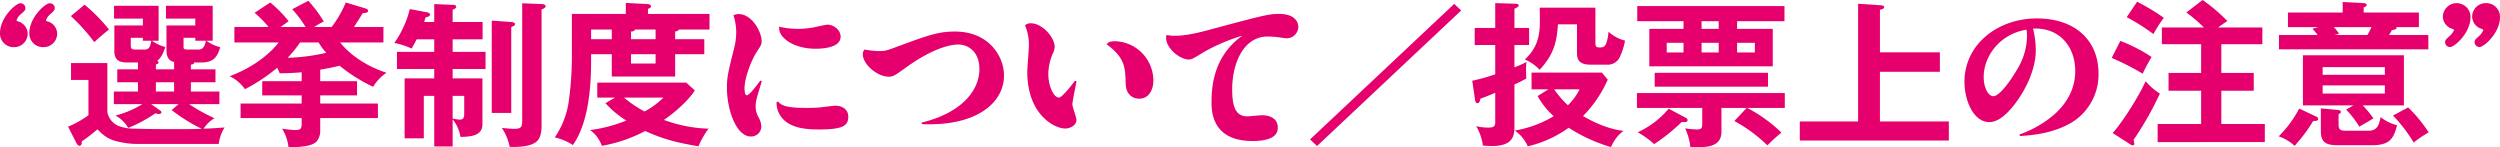 <svg xmlns="http://www.w3.org/2000/svg" viewBox="0 0 936.576 55.167"><path d="M7.563,1.228A1.831,1.831,0,0,1,9.519,2.984c0,.76-.242,1.052-1.586,2.224a5.303,5.303,0,0,0-1.767,2.457c0,.176.606.352.791.409a4.903,4.903,0,0,1,3.419,4.623,5.081,5.081,0,0,1-5.19,4.972A5.091,5.091,0,0,1,0,12.461C0,6.495,5.981,1.228,7.563,1.228Zm11.048,0a1.812,1.812,0,0,1,1.89,1.756c0,.76-.365,1.171-1.521,2.224a5.137,5.137,0,0,0-1.775,2.457c0,.176.554.352.795.409a4.863,4.863,0,0,1,3.415,4.623,5.093,5.093,0,0,1-5.247,4.972,5.13,5.13,0,0,1-5.186-5.208C10.982,6.495,16.963,1.228,18.611,1.228Z" fill="#e5006e"/><path d="M59.427,23.396c0,.352-.36.587-1.028.762v1.819H65.228V23.223c-2.254-.468-2.865-2.338-2.861-4.324V9.536H73.165V6.959H62.183v-4.79H79.686V15.267H77.313a14.866,14.866,0,0,0,5.186,2.404c-1.042,3.623-2.566,5.726-6.833,5.726H72.738c0,.646-.734.762-1.226.822v1.76h9.211v4.849H71.512v3.458H82.191v4.731H70.844a65.177,65.177,0,0,0,9.519,5.267,12.179,12.179,0,0,0-4.087,3.922c2.619-.059,5.243-.235,7.866-.468a15.212,15.212,0,0,0-2.197,6.196H51.807a31.537,31.537,0,0,1-9.088-1.285c-2.812-.934-4.219-2.219-6.231-4.206a55.589,55.589,0,0,1-5.915,4.557,1.707,1.707,0,0,1,.062.525,1.029,1.029,0,0,1-.857,1.112c-.426,0-.914-.587-1.099-.936l-3.173-6.253a35.93,35.93,0,0,0,7.629-4.274v-13.221H26.604V23.634H40.214V42.003A6.983,6.983,0,0,0,44.666,47.272a16.977,16.977,0,0,0,6.166.936c5.792.176,10.433.176,17.446.176,2.443,0,5.256-.059,7.33-.116a62.924,62.924,0,0,1-11.294-7.027l2.562-2.224H56.624L59.862,41.3c.488.352.611.527.611.76,0,.411-.492.646-.914.646a3.139,3.139,0,0,1-1.283-.294,53.244,53.244,0,0,1-10.252,5.504,12.245,12.245,0,0,0-4.759-4.625A36.29,36.29,0,0,0,53.332,39.017H42.653V34.286h9.031V30.828h-7.752V25.978h7.752V23.396H47.413c-3.111,0-4.57-1.226-4.57-4.263V9.536H53.521V6.959H42.719v-4.79h16.708V15.267h-2.496a14.353,14.353,0,0,0,5.01,2.344c-.677,1.931-1.349,3.858-3.059,5.201C59.124,22.931,59.427,23.104,59.427,23.396ZM40.821,11.057c-1.951,1.58-3.661,2.986-5.493,4.742A67.902,67.902,0,0,0,26.543,6.025L31.671,1.76A60.904,60.904,0,0,1,40.821,11.057ZM53.521,15.271V14.157H48.995v2.929c0,1.347.611,1.463,1.771,1.463h3.599c1.652,0,2.017-1.582,2.32-3.278Zm4.878,15.557v3.458H65.228V30.828ZM73.165,15.271V14.157H68.766v3.105c0,1.052,0,1.288,1.648,1.288h4.091c1.833,0,2.377-1.931,2.624-3.278Z" fill="#e5006e"/><path d="M119.966,30.421h13.79v5.324h-13.79v3.041h21.604v5.44H119.966V48.731a6.408,6.408,0,0,1-1.345,4.271c-1.828,1.929-6.71,2.105-9.396,2.105a7.892,7.892,0,0,1-1.16-.057,16.457,16.457,0,0,0-2.382-6.844,48.526,48.526,0,0,0,4.887.525c2.377,0,2.439-.877,2.439-2.632V44.227H90.127V38.786h22.882v-3.041h-14.77v-5.324h14.77V27.086c-2.136.176-5.005.352-7.08.352H104.77c-.123-.352-.729-1.696-.914-2.048A65.821,65.821,0,0,1,91.771,33.405a15.068,15.068,0,0,0-5.73-4.856c6.829-2.516,13.913-6.961,18.365-12.636H87.807v-5.792h12.814a40,40,0,0,0-5.247-5.322L101.232.936a45.065,45.065,0,0,1,6.895,7.02c-.369.235-2.382,1.696-2.988,2.164h9.334a41.055,41.055,0,0,0-5.001-6.669L115.51.292A49.635,49.635,0,0,1,121.311,8.073a24.831,24.831,0,0,0-3.604,2.048h6.53A42.294,42.294,0,0,0,129.546.936L137.114,3.219c.365.116.791.409.791.817,0,.703-.853.82-2.013.879-.914,1.521-2.443,3.92-3.296,5.205H143.644v5.792h-16.233c4.271,5.324,10.863,9.244,17.389,11.349a16.185,16.185,0,0,0-5.005,5.265,61.519,61.519,0,0,1-12.568-7.897c-2.382.584-4.816,1.052-7.26,1.463Zm-12.208-8.776a70.36,70.36,0,0,0,14.467-1.872,23.137,23.137,0,0,1-2.87-3.861h-6.957A42.811,42.811,0,0,1,107.758,21.645Z" fill="#e5006e"/><path d="M162.681,8.249V1.523l6.891.292c.488,0,1.345.057,1.345.701,0,.411-.246.703-1.345,1.112V8.249h11.228v6.495h-11.228v4.68h12.331v6.434H169.572v3.511h11.166v17.198c0,4.504-4.816,4.621-8.231,4.739a14.186,14.186,0,0,0-2.936-6.612V54.875h-6.891V35.919H158.77V51.831h-7.189V29.369h11.101V25.857H148.711V19.424h13.97V14.744h-6.592c-.611,1.228-1.222,2.34-1.89,3.45a27.653,27.653,0,0,0-6.469-2.105,37.763,37.763,0,0,0,5.801-12.694l6.521,1.228c.554.116,1.042.349,1.042.817,0,.644-.734.879-1.652,1.055-.18.584-.365,1.169-.549,1.753Zm9.58,36.562c1.468,0,1.652-.993,1.652-2.164v-6.728h-4.342v8.484A14.226,14.226,0,0,0,172.261,44.811Zm19.274-36.562c.615.059,1.406.176,1.406.82a.824.824,0,0,1-.606.703,4.774,4.774,0,0,0-.8.409V42.297h-7.312V7.723Zm11.413-6.726c.488,0,1.463.174,1.463.817,0,.411-.422.76-1.521,1.228V47.035c0,1.931-.246,4.445-1.709,5.849-2.013,1.931-6.28,2.167-9.031,2.167a8.397,8.397,0,0,1-1.222-.059,19.078,19.078,0,0,0-2.927-7.08c1.525.176,3.533.352,4.456.352,2.382,0,3.173-.352,3.173-2.808V1.228Z" fill="#e5006e"/><path d="M263.852,14.689v5.607h-10.925v8.365H229.192v-8.365h-7.748v2.867c0,9.653-1.037,23.049-6.838,31.179a20.263,20.263,0,0,0-6.772-2.865,31.967,31.967,0,0,0,5.128-12.753,121.881,121.881,0,0,0,1.279-16.673V5.212h20.197V1.116l8.24.409c.303,0,1.222.235,1.222.82,0,.527-.554.76-1.16.995V5.212h23.062v5.843H254.333c-.246.468-.611.644-1.406.76v2.874Zm1.586,33.513a32.742,32.742,0,0,0-3.784,6.609c-7.752-1.345-12.691-2.457-19.951-5.733a55.428,55.428,0,0,1-16.233,5.559,12.217,12.217,0,0,0-4.395-5.911,54.136,54.136,0,0,0,13.544-3.568,37.317,37.317,0,0,1-7.805-6.493l3.595-2.105h-6.649V30.951h33.315l3.234,2.922c-2.681,4.093-7.506,8.249-11.593,11.057A52.62,52.62,0,0,0,265.438,48.201Zm-36.246-37.147h-7.748v3.634h7.748ZM248.533,36.56H233.767a42.671,42.671,0,0,0,7.69,5.205A29.283,29.283,0,0,0,248.533,36.56ZM245.606,11.054h-7.752c-.119.644-.853.76-1.459.76v2.874H245.606Zm-9.211,9.242V23.814H245.606V20.296Z" fill="#e5006e"/><path d="M285.394,30.421c-.308,1.052-1.714,5.673-1.956,6.669a13.878,13.878,0,0,0-.365,2.867,8.412,8.412,0,0,0,1.099,3.977,7.67,7.67,0,0,1,1.037,3.335,3.781,3.781,0,0,1-3.964,3.861c-5.37,0-8.912-9.945-8.912-18.193,0-3.92.369-5.559,2.443-13.924a25.696,25.696,0,0,0,1.037-6.902,20.431,20.431,0,0,0-1.037-6.376,4.067,4.067,0,0,1,1.951-.468c4.939,0,8.604,6.609,8.604,10.178,0,1.228-.369,1.756-1.771,3.92-2.377,3.628-4.636,10.237-4.636,13.513,0,.76,0,2.808.853,2.808,1.037,0,3.964-4.036,5.062-5.5Zm6.1,7.664c1.525,1.637,3.48,2.34,11.105,2.34a48.092,48.092,0,0,0,5.067-.235c.853-.116,4.636-.584,5.432-.584,2.316,0,4.693,1.345,4.693,4.094,0,3.395-2.013,4.799-10.859,4.799-5.067,0-12.142-.411-15.012-5.908a8.299,8.299,0,0,1-.976-4.388Zm7.26-27.261a35.677,35.677,0,0,0,6.166-.584c.857-.176,4.329-.995,5.067-.995,2.496,0,4.939,2.105,4.939,4.504,0,4.504-7.994,4.504-9.519,4.504-7.875,0-14.036-4.096-13.487-8.249A32.302,32.302,0,0,0,298.753,10.824Z" fill="#e5006e"/><path d="M345.252,45.923c14.401-3.452,21.661-11.582,21.661-20.065,0-6.728-4.456-9.185-7.871-9.185-3.476,0-10.129,1.815-19.279,8.365-4.579,3.276-5.128,3.687-6.838,3.687-4.395,0-9.703-4.739-9.703-8.424a2.536,2.536,0,0,1,.672-1.756,29.607,29.607,0,0,0,5.432.584c2.377,0,2.993-.233,6.895-1.696,11.593-4.269,15.376-5.616,21.542-5.616,12.753,0,18.365,9.36,18.365,16.44,0,10.413-10.494,19.129-30.753,18.25Z" fill="#e5006e"/><path d="M403.282,30.478c-.185,1.347-1.529,7.372-1.529,8.6,0,1.112,1.529,4.856,1.529,5.851,0,1.929-2.197,3.217-4.271,3.217-3.902,0-14.159-5.148-14.159-21.237,0-1.578.615-8.541.615-9.945a18.662,18.662,0,0,0-1.468-7.488,3.183,3.183,0,0,1,2.136-.76c4.333,0,8.974,5.265,8.974,8.835a6.168,6.168,0,0,1-.615,2.34,19.951,19.951,0,0,0-1.767,7.838c0,4.564,2.074,8.833,3.964,8.833,1.16,0,4.579-4.386,6.038-6.317Zm14.458-15.034A14.781,14.781,0,0,1,432.084,30.129c0,4.036-2.074,6.844-5.247,6.844-3.111,0-5.071-2.224-5.124-5.676-.185-6.025-.185-9.536-7.084-14.682C414.875,16.205,415.305,15.445,417.74,15.445Z" fill="#e5006e"/><path d="M440.319,13.397c4.395,0,9.826-1.461,12.023-2.048,20.689-5.557,23.01-6.141,26.789-6.141,5.739,0,7.26,2.808,7.26,4.972a4.349,4.349,0,0,1-4.395,4.153c-.545,0-1.644-.176-2.865-.352a35.316,35.316,0,0,0-4.271-.292c-8.851,0-13.245,9.771-13.245,19.833,0,7.664,1.96,10.061,5.739,10.061.853,0,4.579-.409,5.37-.409,2.136,0,5.977.644,5.977,4.68,0,3.92-4.509,4.972-9.457,4.972-15.372,0-15.372-11.349-15.372-14.801,0-10.296,3.357-18.837,11.593-24.686a71.194,71.194,0,0,0-14.344,6.084c-4.271,2.632-4.693,2.865-5.73,2.865-3.48,0-8.543-4.269-8.543-8.132a2.178,2.178,0,0,1,.237-1.052A14.315,14.315,0,0,0,440.319,13.397Z" fill="#e5006e"/><path d="M490.777,52.242,544.786,1.463l2.619,2.457-54,50.779Z" fill="#e5006e"/><path d="M572.849,10.472v6.376H567.356v8.365a39.286,39.286,0,0,0,4.518-1.989,27.206,27.206,0,0,0-.185,3.16c0,.993.062,2.397.123,3.041-1.468.82-2.927,1.521-4.456,2.224V47.035c0,1.989,0,3.861-1.406,5.5-1.521,1.813-4.693,2.164-6.952,2.164-1.16,0-2.136-.059-3.48-.176a18.421,18.421,0,0,0-2.496-7.253,19.461,19.461,0,0,0,4.509.525c1.406,0,2.628-.116,2.628-1.813V34.75c-1.828.82-3.604,1.52-5.555,2.224-.123.644-.308,1.696-1.222,1.696-.36,0-.668-.411-.791-1.288l-1.037-7.137a72.086,72.086,0,0,0,8.604-2.399V16.849h-7.69V10.472h7.69v-9.301l7.506.233c.976.059,1.283.235,1.283.644,0,.468-.677.82-1.591,1.228v7.196Zm-.492,44.343a14.092,14.092,0,0,0-4.878-5.908,41.527,41.527,0,0,0,14.581-5.381A29.362,29.362,0,0,1,576.022,35.978l4.087-2.516h-6.346V27.204h26.358l2.197,2.632a45.463,45.463,0,0,1-9.272,13.63c4.456,2.632,9.888,4.972,15.196,5.557a14.034,14.034,0,0,0-4.702,6.084,60.469,60.469,0,0,1-15.864-7.253A43.043,43.043,0,0,1,572.357,54.815ZM597.687,2.867v13.221c0,1.463.483,1.696,1.644,1.696,1.828,0,2.689-.527,3.296-5.908a13.656,13.656,0,0,0,6.161,3.335,25.06,25.06,0,0,1-1.951,6.141,4.91,4.91,0,0,1-4.878,2.867h-6.108c-4.939,0-5.062-2.516-5.062-4.972V9.127h-7.137c-.431,7.137-1.828,11.525-6.838,17.022a16.631,16.631,0,0,0-5.555-3.861c4.456-4.153,5.616-8.424,5.616-14.216,0-1.753,0-3.041-.062-5.205Zm-10.318,36.562a21.329,21.329,0,0,0,4.395-5.968h-9.519A34.727,34.727,0,0,0,587.369,39.43Z" fill="#e5006e"/><path d="M667.367,49.667a66.725,66.725,0,0,0-5.247,4.797,55.346,55.346,0,0,0-12.384-9.125l4.632-4.913h-9.457v8.89c0,5.559-5.124,5.851-9.58,5.851-.668,0-1.406,0-2.074-.059a22.037,22.037,0,0,0-1.951-7.02,37.135,37.135,0,0,0,4.395.411c1.89,0,2.013-.527,2.013-2.632V40.425H613.244V34.866h55.397v5.559H654.552A54.639,54.639,0,0,1,667.367,49.667ZM650.764,10.826h13.368V24.86h-46.248V10.826h12.814V7.954h-17.332V2.285h55.151V7.954H650.764ZM613.551,49.546a33.251,33.251,0,0,0,11.584-8.829L631.604,44.165a.98.98,0,0,1,.615.82c0,.76-.8.76-1.222.76a5.341,5.341,0,0,1-.976-.059,69.615,69.615,0,0,1-10.31,8.31A34.844,34.844,0,0,0,613.551,49.546Zm48.806-22.28V32.465h-42.46V27.266Zm-37.951-11.239v3.634h6.293V16.027ZM637.466,7.954v2.872h6.407V7.954Zm0,11.707h6.407V16.027h-6.407Zm13.298,0h6.662V16.027h-6.662Z" fill="#e5006e"/><path d="M726.737,19.597v7.312H704.281V45.514h25.813v7.137H674.257V45.514h21.85V1.404l8.728.587c.483.057,1.037.174,1.037.701,0,.468-.369.703-1.591.995v15.91Z" fill="#e5006e"/><path d="M756.576,50.37a40.597,40.597,0,0,0,13.359-7.781c7.022-6.495,7.506-13.047,7.506-16.029,0-8.835-5.669-16.321-15.803-15.853A34.198,34.198,0,0,1,762.675,18.78c0,6.609-3.234,13.689-6.715,18.602-1.274,1.872-5.854,8.365-10.67,8.365-6.047,0-9.343-8.249-9.343-15.093,0-14.098,12.568-23.75,27.097-23.75,14.704,0,23.124,8.541,23.124,20.593a21.028,21.028,0,0,1-10.925,18.894c-4.878,2.632-10.74,4.153-18.545,4.564ZM743.155,28.782c0,4.564,1.951,7.255,3.595,7.255,2.32,0,6.407-5.733,8.666-9.595a24.624,24.624,0,0,0,3.964-12.694,22.104,22.104,0,0,0-.185-2.632C748.824,12.812,743.155,21.412,743.155,28.782Z" fill="#e5006e"/><path d="M806.058,21.353a63.643,63.643,0,0,0-3.349,6.26,90.665,90.665,0,0,0-11.602-5.908l3.234-6.376A58.851,58.851,0,0,1,806.058,21.353Zm-2.25,9.068a22.134,22.134,0,0,0,5.361,4.621,120.297,120.297,0,0,1-9.879,17.374,8.758,8.758,0,0,1,.299,1.347.623.623,0,0,1-.545.701,1.65,1.65,0,0,1-.914-.349l-6.653-4.271C795.441,45.398,801.426,35.802,803.808,30.421Zm6.829-23.752a50.507,50.507,0,0,0-3.902,6.084,77.257,77.257,0,0,0-10.011-6.317l3.911-5.792A81.975,81.975,0,0,1,810.637,6.669Zm36.914,3.628v6.26H832.179V27.321h12.146v6.669H832.179V46.45h16.295v6.785H808.317V46.45h16.295V33.989h-12.208V27.321h12.208V16.556H809.908v-6.26h15.741a53.604,53.604,0,0,0-6.592-5.616L825.157,0A61.736,61.736,0,0,1,834.438,7.899c-1.222.76-2.32,1.521-3.48,2.397Z" fill="#e5006e"/><path d="M867.142,43.411c.729.292,1.345.584,1.345,1.171,0,.76-1.283.76-1.898.76a60.923,60.923,0,0,1-6.952,9.294,17.147,17.147,0,0,0-5.977-3.566,41.125,41.125,0,0,0,7.682-10.408Zm39.05-38.727v5.491h-8.481a.607.607,0,0,1,.123.294c0,.587-1.345.762-1.767.82a11.742,11.742,0,0,1-1.099,1.819h14.766V18.483h-55.96V13.109h14.467a19.46,19.46,0,0,0-1.951-2.347l2.259-.587h-11.417v-5.491h20.505V.76l7.875.411c.422,0,1.099.176,1.099.701,0,.411-.123.468-1.099.936V4.685ZM889.167,44.343c-.545.352-4.755,2.81-5.309,3.105a33.727,33.727,0,0,0-4.939-6.383l2.742-1.58H862.748V20.714h37.828V39.485H885.142A38.233,38.233,0,0,1,889.167,44.343Zm-13.359-3.155c.545.059,1.16.176,1.16.82,0,.235-.123.352-.554.584a.72.72,0,0,0-.308.292v3.863c0,2.105,1.037,2.221,2.936,2.221h8.42c3.296,0,3.841-2.573,4.395-5.089a16.261,16.261,0,0,0,6.161,3.041c-.554,2.048-1.099,4.21-2.804,5.728-1.529,1.402-4.271,1.753-6.354,1.753H875.87c-4.271,0-6.407-.877-6.407-5.317V40.603ZM893.439,25.152H870.13v2.874H893.439Zm-23.309,6.844v3.05H893.439V31.997Zm6.161-19.358-1.644.47h12.261c.554-.938.914-1.644,1.529-2.933H874.34A17.083,17.083,0,0,1,876.292,12.639Zm25.875,27.606a52.635,52.635,0,0,1,7.69,9.367,38.875,38.875,0,0,0-5.616,3.797,55.093,55.093,0,0,0-7.752-10.118Z" fill="#e5006e"/><path d="M917.908,17.609a1.812,1.812,0,0,1-1.89-1.756c0-.817.246-1.052,1.52-2.221a6.462,6.462,0,0,0,1.837-2.399c0-.233-.615-.409-.8-.468a4.89,4.89,0,0,1-3.41-4.621,5.188,5.188,0,0,1,10.371.233C925.537,12.344,919.551,17.609,917.908,17.609Zm11.048,0a1.815,1.815,0,0,1-1.898-1.756c0-.817.246-1.052,1.529-2.221a6.525,6.525,0,0,0,1.767-2.399c0-.116-.606-.409-.791-.468a4.898,4.898,0,0,1-3.419-4.621,5.08,5.08,0,0,1,5.186-4.972,5.139,5.139,0,0,1,5.247,5.205C936.576,12.344,930.599,17.609,928.956,17.609Z" fill="#e5006e"/></svg>